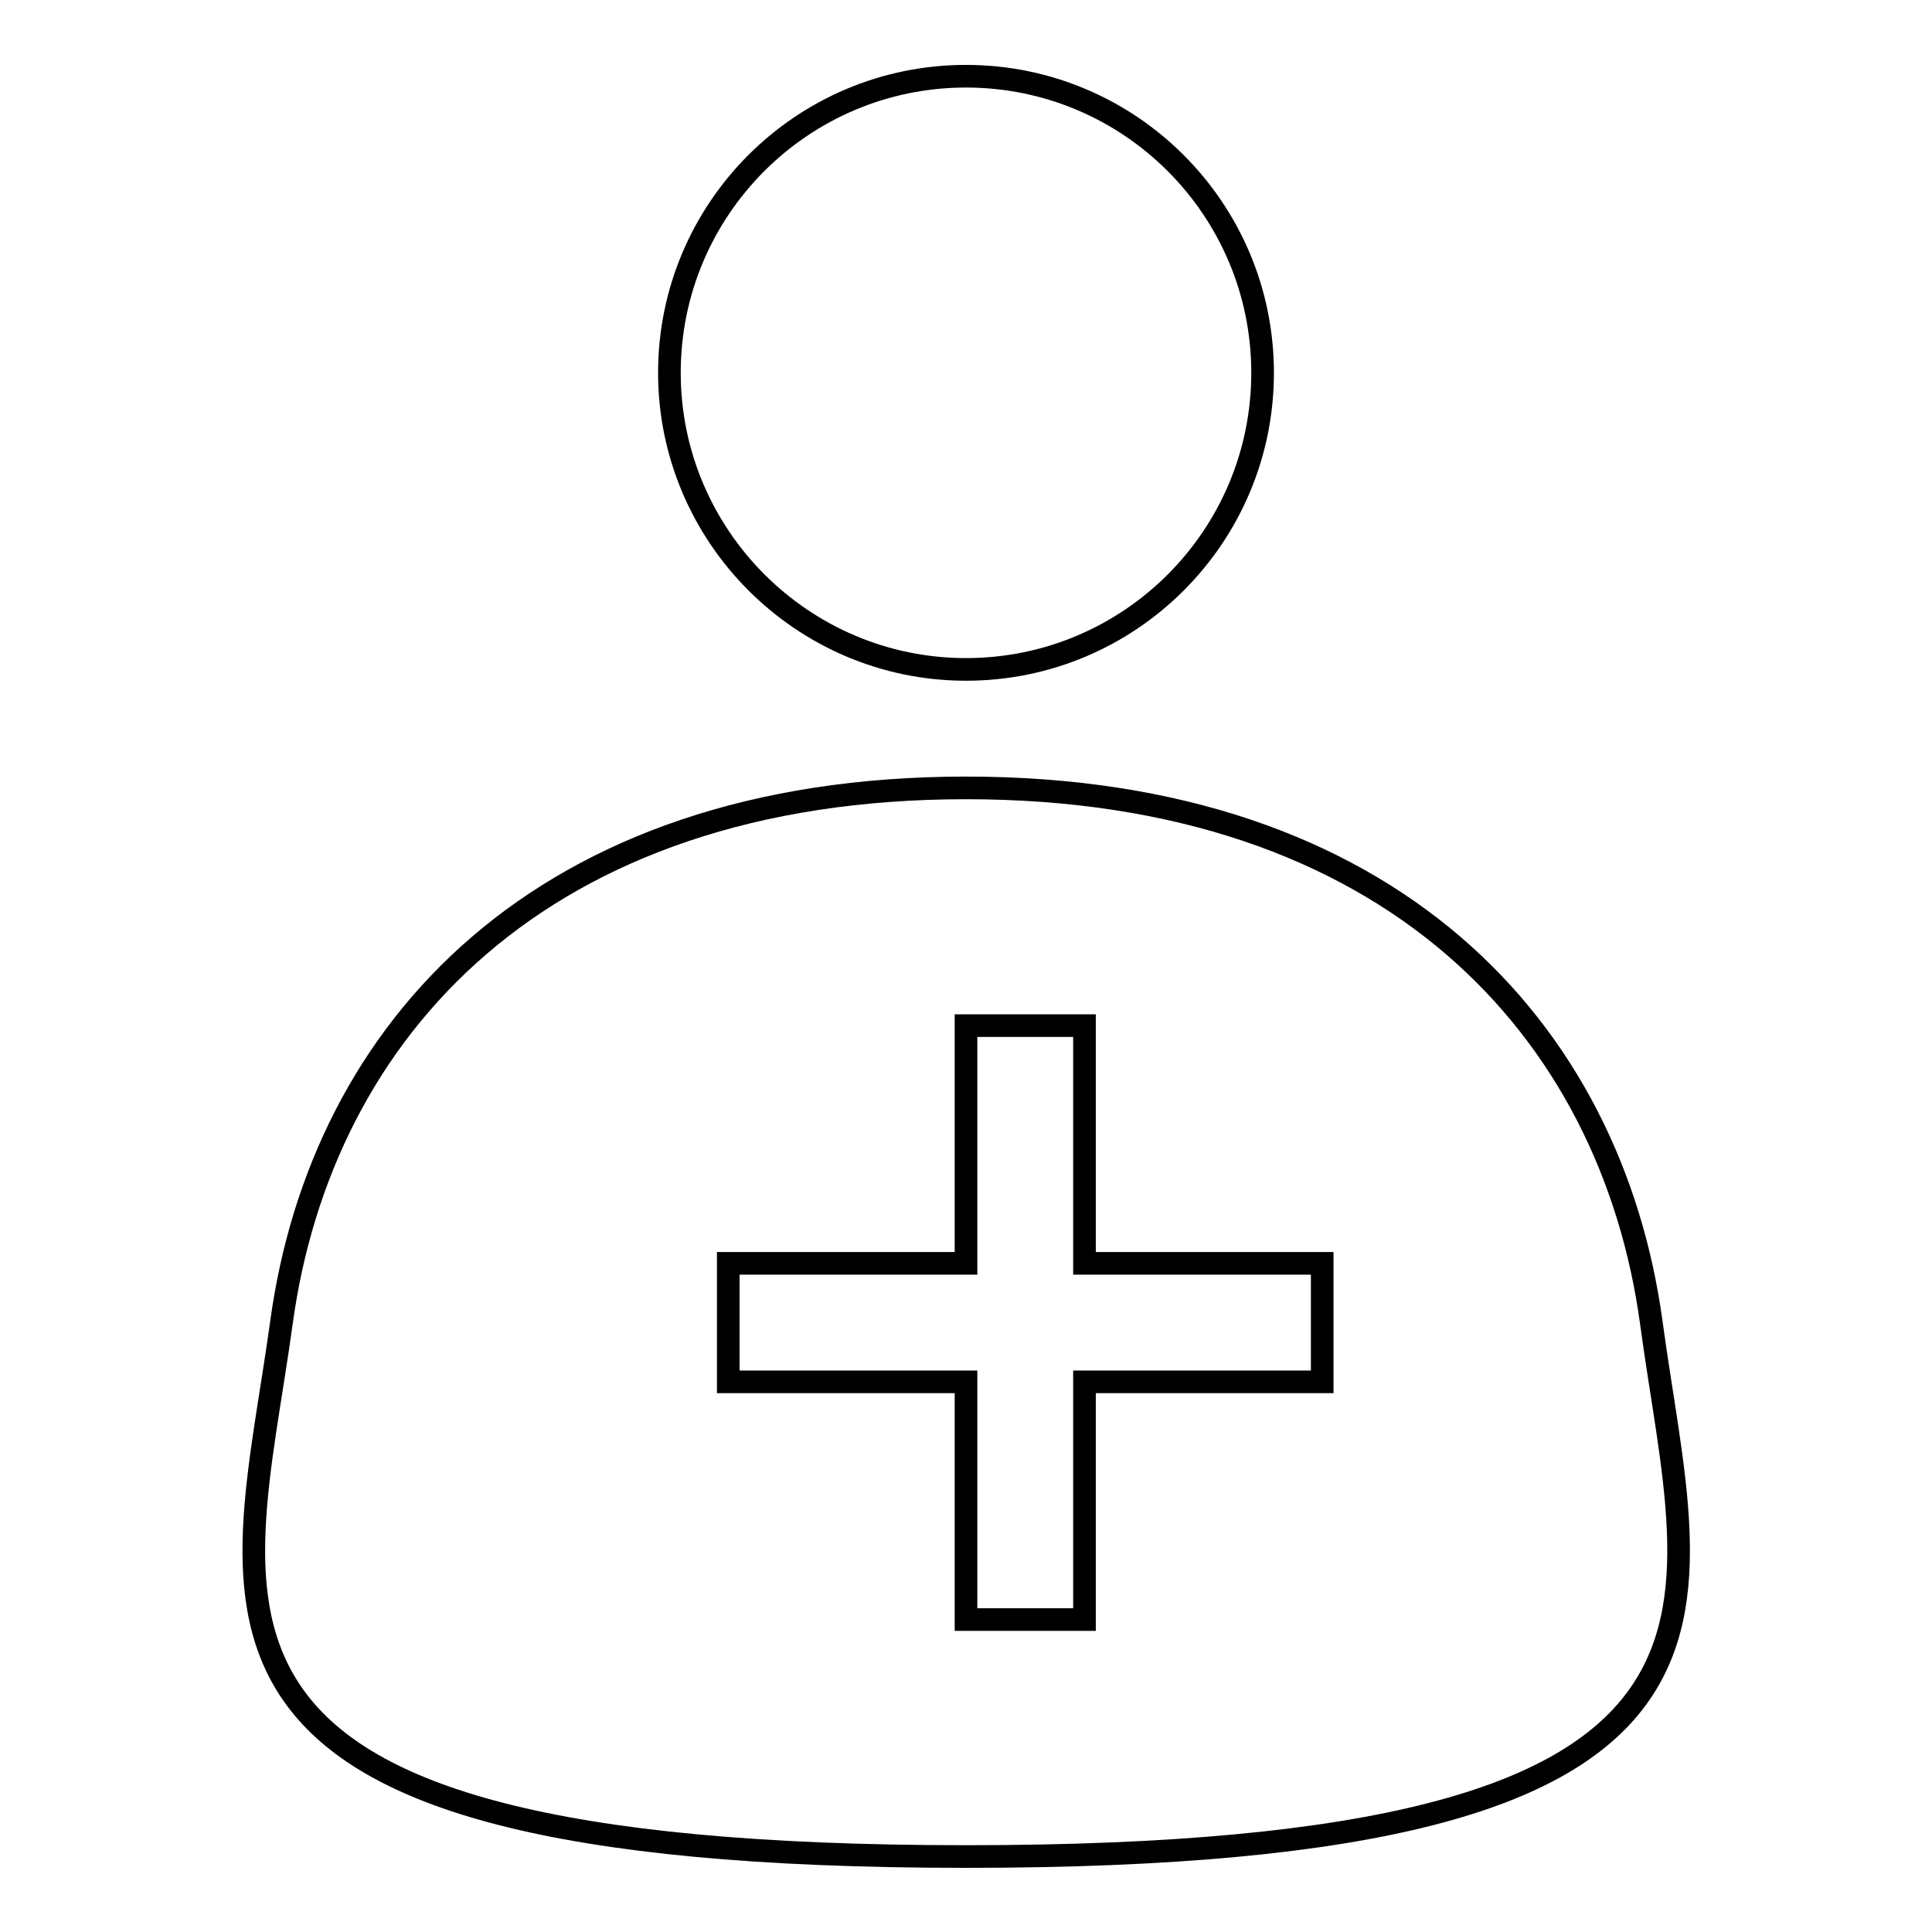 <?xml version="1.0" encoding="utf-8"?>
<!-- Svg Vector Icons : http://www.onlinewebfonts.com/icon -->
<!DOCTYPE svg PUBLIC "-//W3C//DTD SVG 1.1//EN" "http://www.w3.org/Graphics/SVG/1.1/DTD/svg11.dtd">
<svg version="1.1" xmlns="http://www.w3.org/2000/svg" xmlns:xlink="http://www.w3.org/1999/xlink" x="0px" y="0px" viewBox="0 0 256 256" enable-background="new 0 0 256 256" xml:space="preserve">
<g><g><path stroke-width="3" fill-opacity="0" stroke="#000000"  d="M128,88.7c21.7,0,39.3-17.6,39.3-39.3c0-21.7-17.6-39.3-39.3-39.3c-21.7,0-39.3,17.6-39.3,39.3C88.7,71,106.3,88.7,128,88.7z M218.8,175.2c-5.3-38.7-34.4-70.8-90.8-70.8c-56.4,0-85.4,32.1-90.7,70.8C32,213.9,17.5,246,128,246C238.6,246,224,213.9,218.8,175.2z M175.2,183.1h-31.5v31.5H128v-31.5H96.5v-15.7H128v-31.5h15.7v31.5h31.5V183.1z"/></g></g>
</svg>